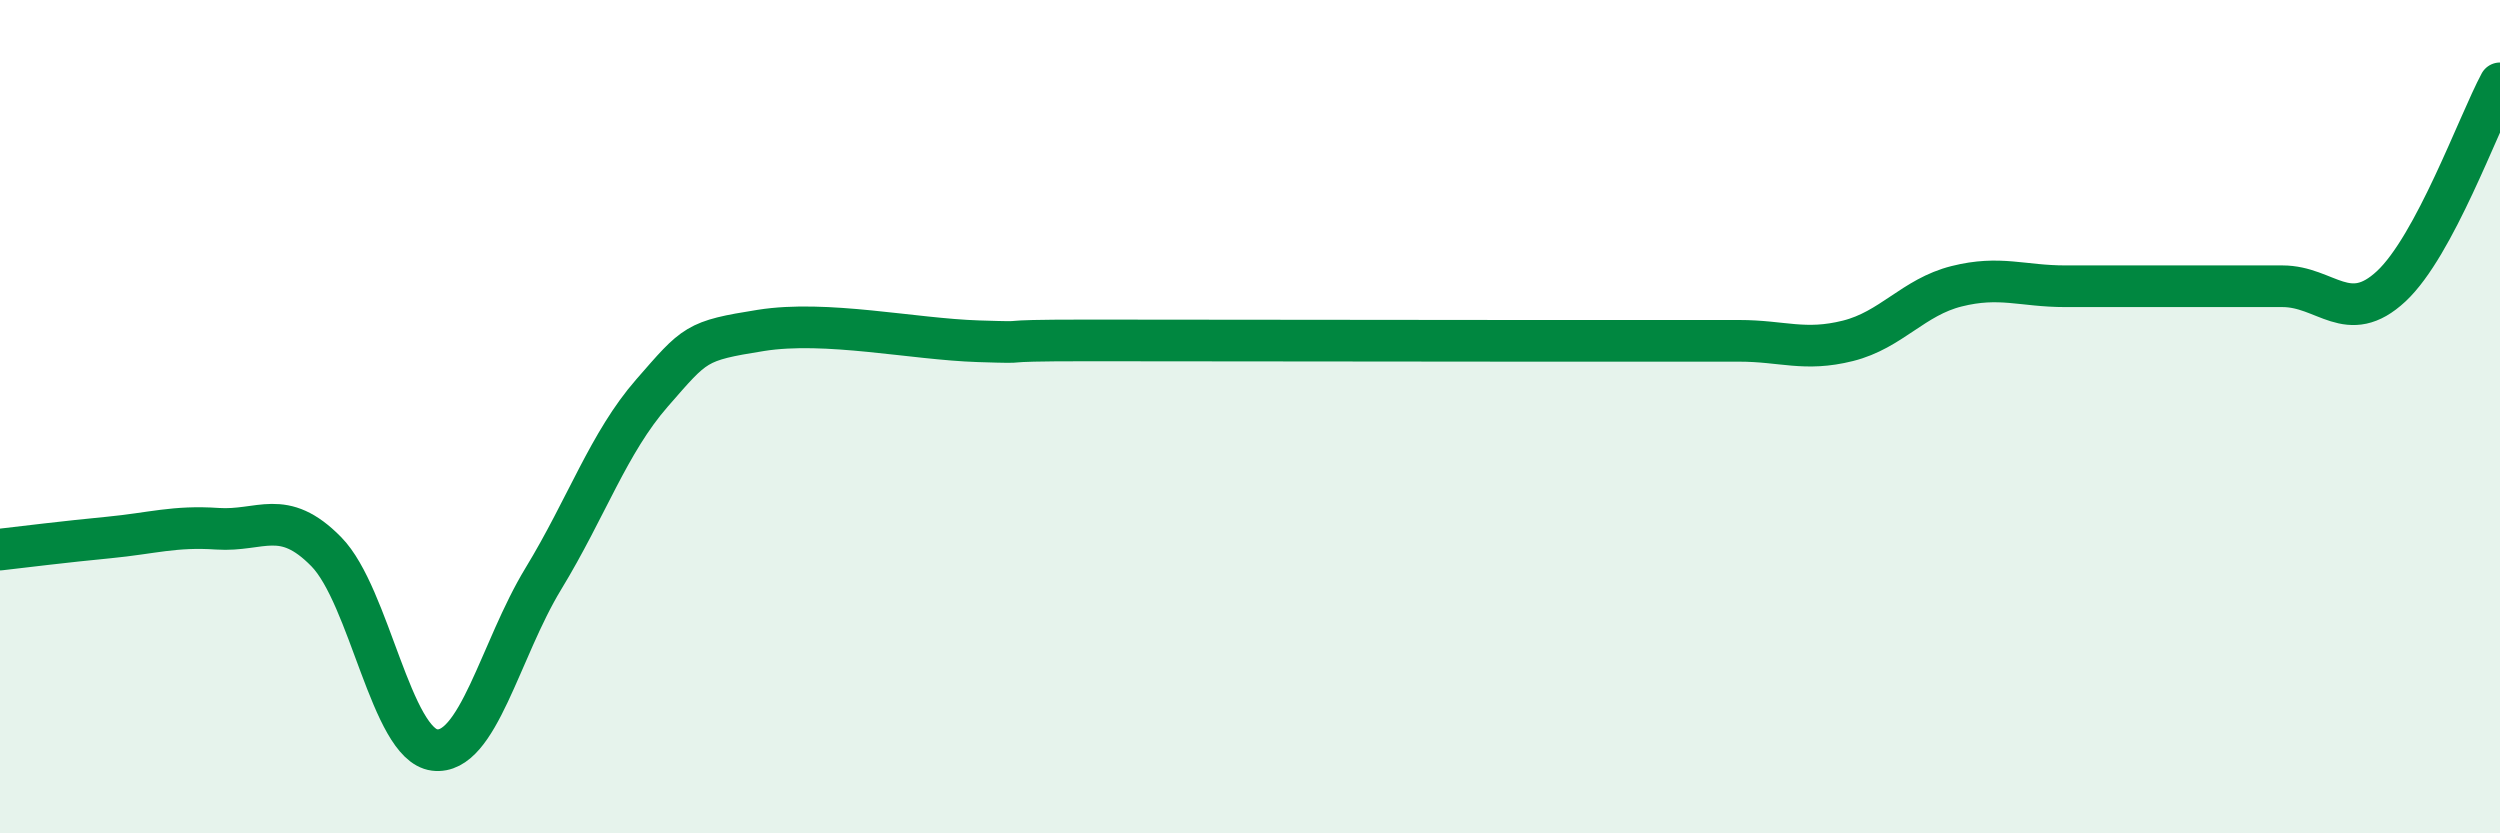 
    <svg width="60" height="20" viewBox="0 0 60 20" xmlns="http://www.w3.org/2000/svg">
      <path
        d="M 0,13.19 C 0.52,13.13 1.57,13 2.61,12.9 C 3.65,12.8 4.18,12.62 5.22,12.69 C 6.26,12.76 6.79,12.18 7.83,13.24 C 8.87,14.3 9.39,17.87 10.43,18 C 11.47,18.13 12,15.6 13.04,13.89 C 14.08,12.18 14.61,10.62 15.65,9.43 C 16.69,8.24 16.69,8.18 18.26,7.93 C 19.83,7.68 21.91,8.14 23.48,8.19 C 25.05,8.24 23.48,8.17 26.09,8.17 C 28.7,8.17 33.91,8.18 36.52,8.18 C 39.13,8.18 38.09,8.18 39.13,8.18 C 40.17,8.18 40.7,8.18 41.74,8.18 C 42.78,8.18 43.31,8.44 44.35,8.18 C 45.39,7.92 45.92,7.13 46.96,6.87 C 48,6.61 48.53,6.87 49.57,6.87 C 50.61,6.87 51.13,6.87 52.17,6.87 C 53.21,6.87 53.74,6.87 54.78,6.87 C 55.82,6.87 56.35,7.84 57.39,6.87 C 58.43,5.9 59.48,2.97 60,2L60 20L0 20Z"
        fill="#008740"
        opacity="0.1"
        stroke-linecap="round"
        stroke-linejoin="round"
      />
      <path
        d="M 0,13.19 C 0.52,13.13 1.57,13 2.61,12.9 C 3.65,12.8 4.18,12.62 5.22,12.69 C 6.26,12.76 6.79,12.18 7.83,13.24 C 8.87,14.3 9.39,17.87 10.43,18 C 11.47,18.13 12,15.6 13.04,13.89 C 14.08,12.18 14.61,10.62 15.65,9.43 C 16.69,8.24 16.69,8.18 18.26,7.93 C 19.83,7.68 21.91,8.14 23.48,8.19 C 25.05,8.24 23.48,8.17 26.09,8.17 C 28.7,8.17 33.91,8.18 36.52,8.18 C 39.13,8.18 38.09,8.18 39.13,8.18 C 40.17,8.18 40.7,8.18 41.74,8.18 C 42.78,8.18 43.31,8.44 44.35,8.18 C 45.39,7.92 45.92,7.13 46.96,6.87 C 48,6.61 48.53,6.87 49.57,6.87 C 50.61,6.87 51.13,6.87 52.17,6.87 C 53.21,6.87 53.74,6.87 54.78,6.87 C 55.82,6.87 56.35,7.84 57.39,6.87 C 58.43,5.9 59.48,2.97 60,2"
        stroke="#008740"
        stroke-width="1"
        fill="none"
        stroke-linecap="round"
        stroke-linejoin="round"
      />
    </svg>
  